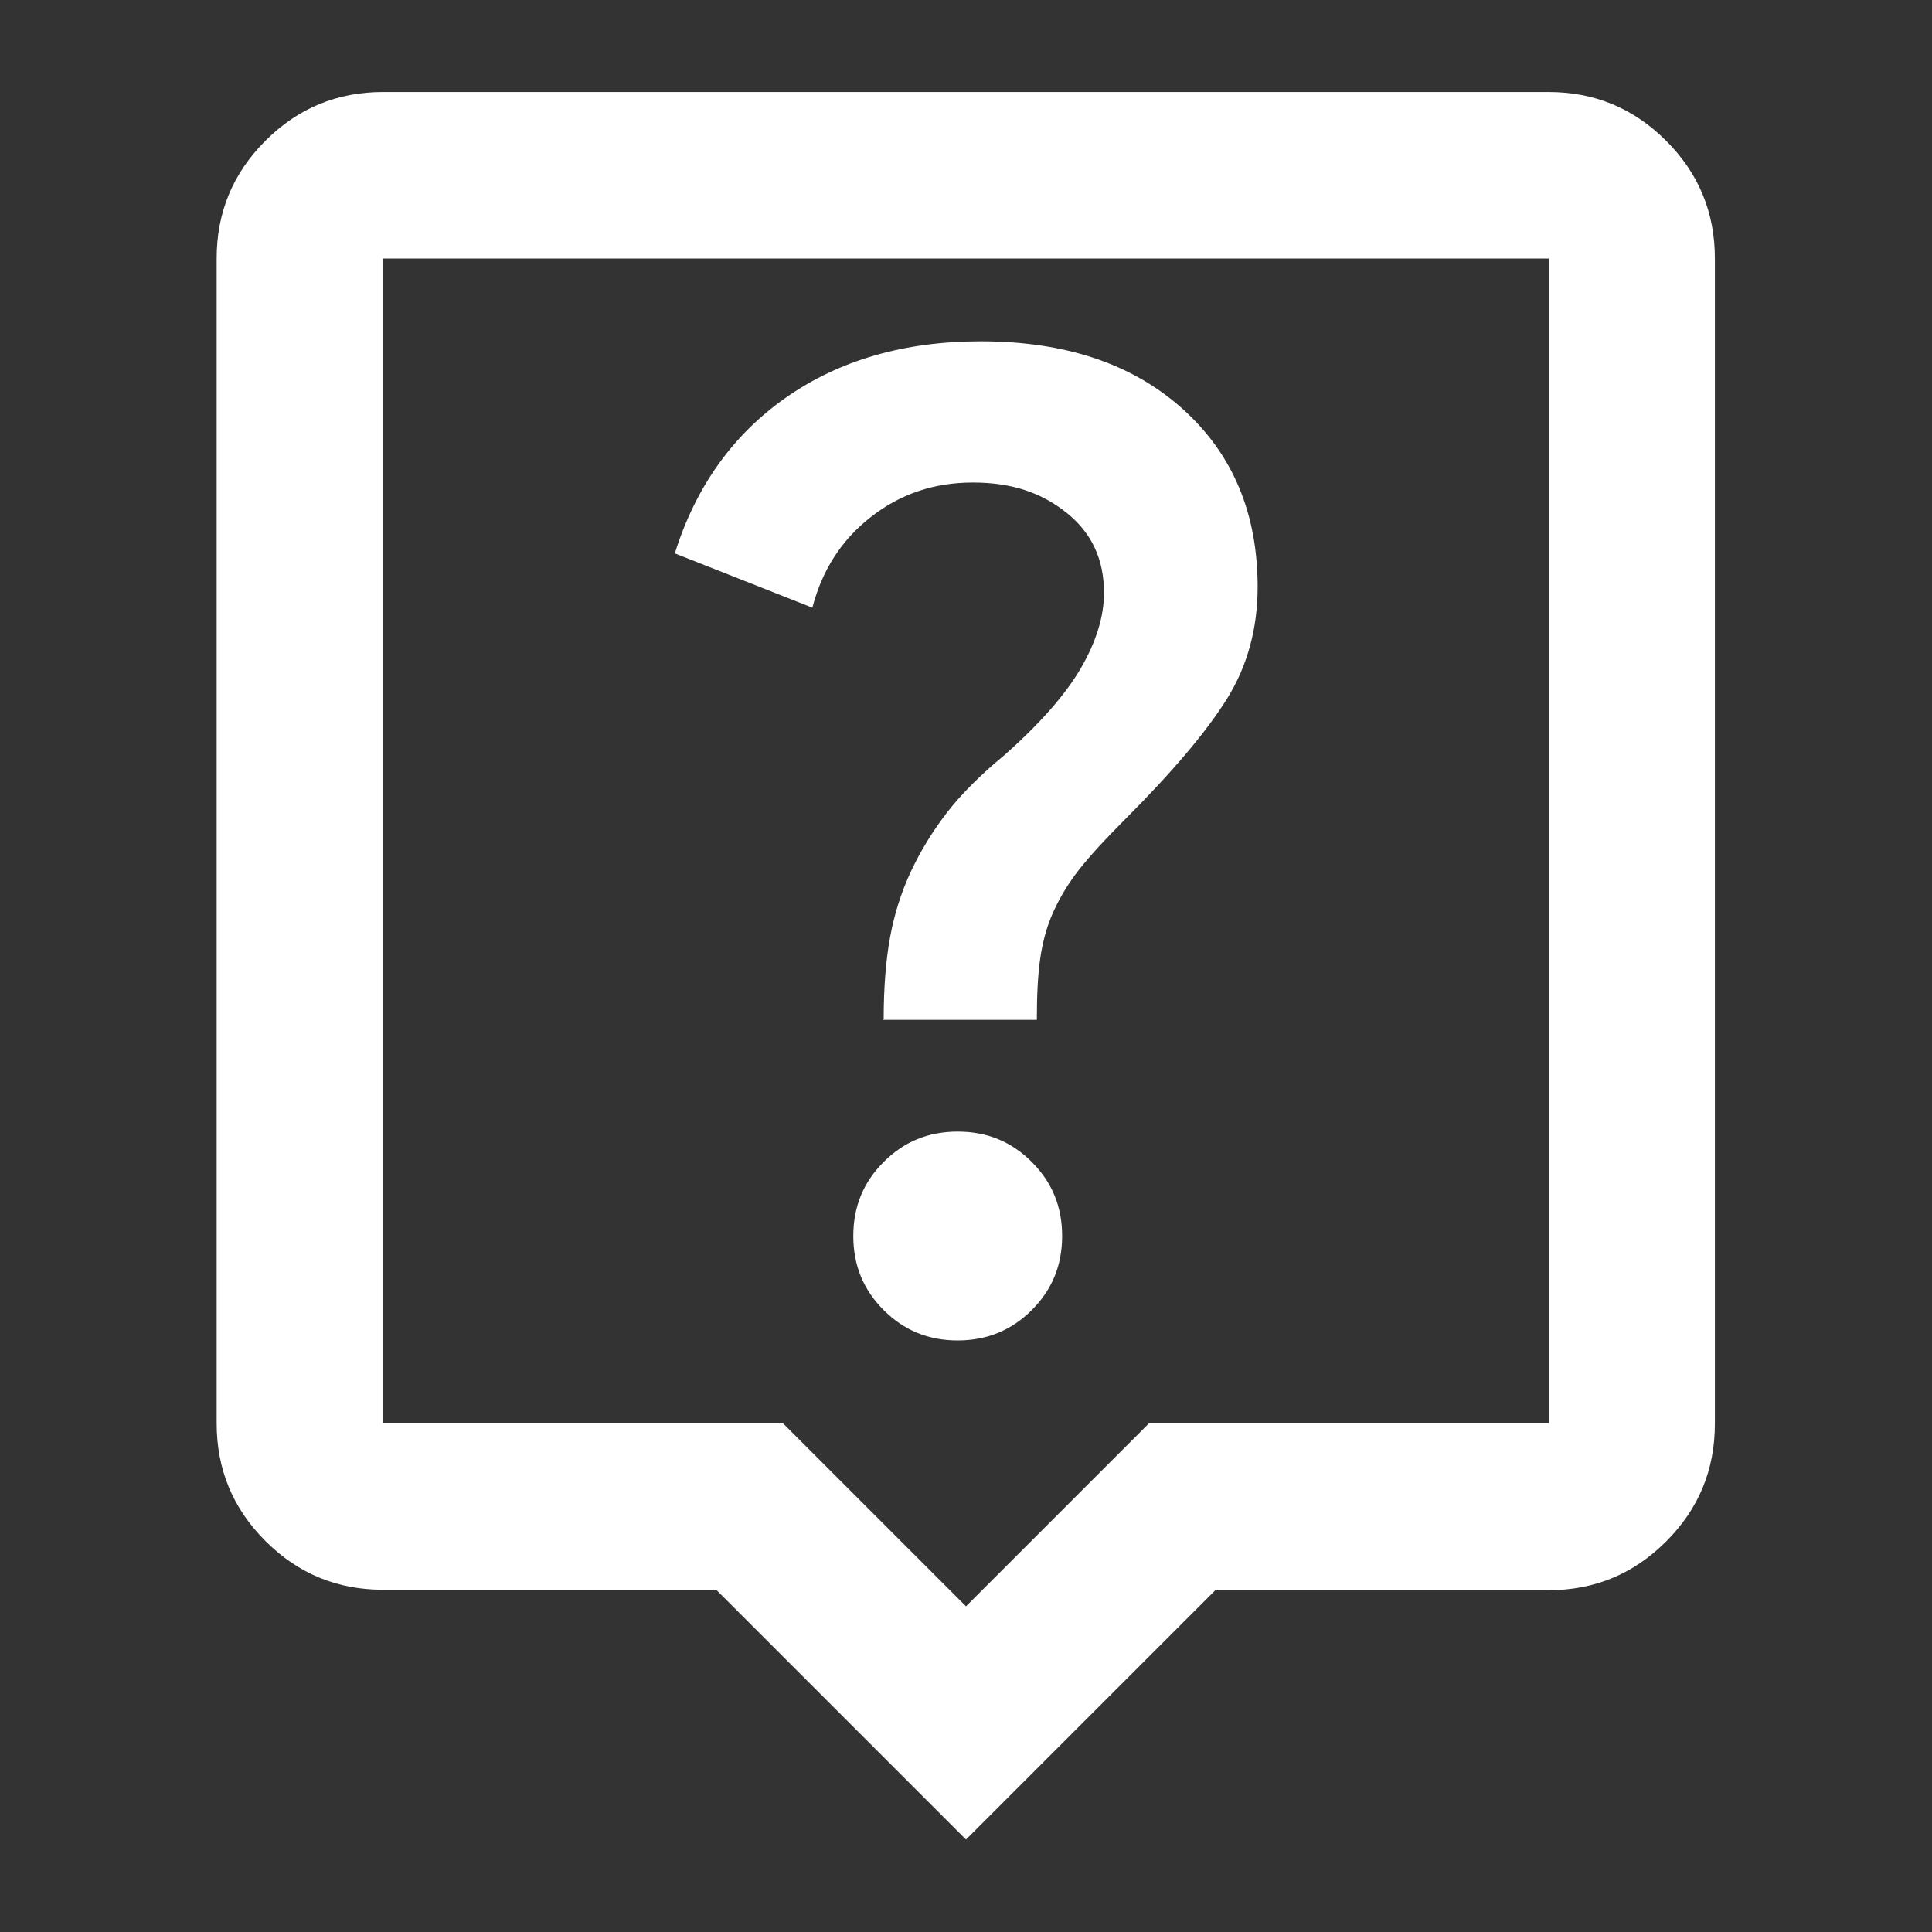 <?xml version="1.0" encoding="UTF-8"?><svg id="Layer_1" xmlns="http://www.w3.org/2000/svg" viewBox="0 0 42 42"><rect x="0" y="0" width="42" height="42" fill="#333333" stroke="none"/><defs><style>.cls-1{fill:#fff;stroke-width:0px;}</style></defs><path class="cls-1" d="m20.82,29.14c.63,0,1.17-.22,1.61-.66.44-.44.66-.97.66-1.61s-.22-1.17-.66-1.61c-.44-.44-.97-.66-1.61-.66s-1.17.22-1.61.66-.66.97-.66,1.61.22,1.17.66,1.61.97.66,1.61.66Zm-1.63-6.97h3.35c0-.51.02-.95.07-1.31s.14-.71.29-1.04.34-.64.57-.93c.23-.29.55-.64.97-1.06,1.06-1.06,1.8-1.94,2.24-2.65s.66-1.52.66-2.42c0-1.6-.54-2.89-1.63-3.87s-2.55-1.47-4.39-1.47c-1.66,0-3.07.41-4.23,1.22s-1.97,1.95-2.42,3.39l2.99,1.18c.21-.81.63-1.47,1.27-1.97s1.37-.75,2.22-.75,1.49.22,2.04.66.81,1.02.81,1.74c0,.51-.17,1.06-.5,1.63s-.89,1.21-1.67,1.9c-.51.42-.93.84-1.24,1.24s-.58.84-.79,1.29-.36.93-.45,1.42-.14,1.09-.14,1.79Zm1.81,17.82l-5.43-5.43h-7.24c-1,0-1.85-.35-2.56-1.06-.71-.71-1.06-1.56-1.06-2.56V5.62c0-1,.35-1.85,1.06-2.56.71-.71,1.56-1.06,2.56-1.06h25.33c1,0,1.85.35,2.56,1.06s1.06,1.56,1.06,2.56v25.33c0,1-.35,1.85-1.06,2.56s-1.56,1.06-2.56,1.06h-7.24l-5.43,5.43Zm-12.67-9.05h8.69l3.98,3.98,3.98-3.98h8.69V5.62H8.33v25.33Z"/></svg>
